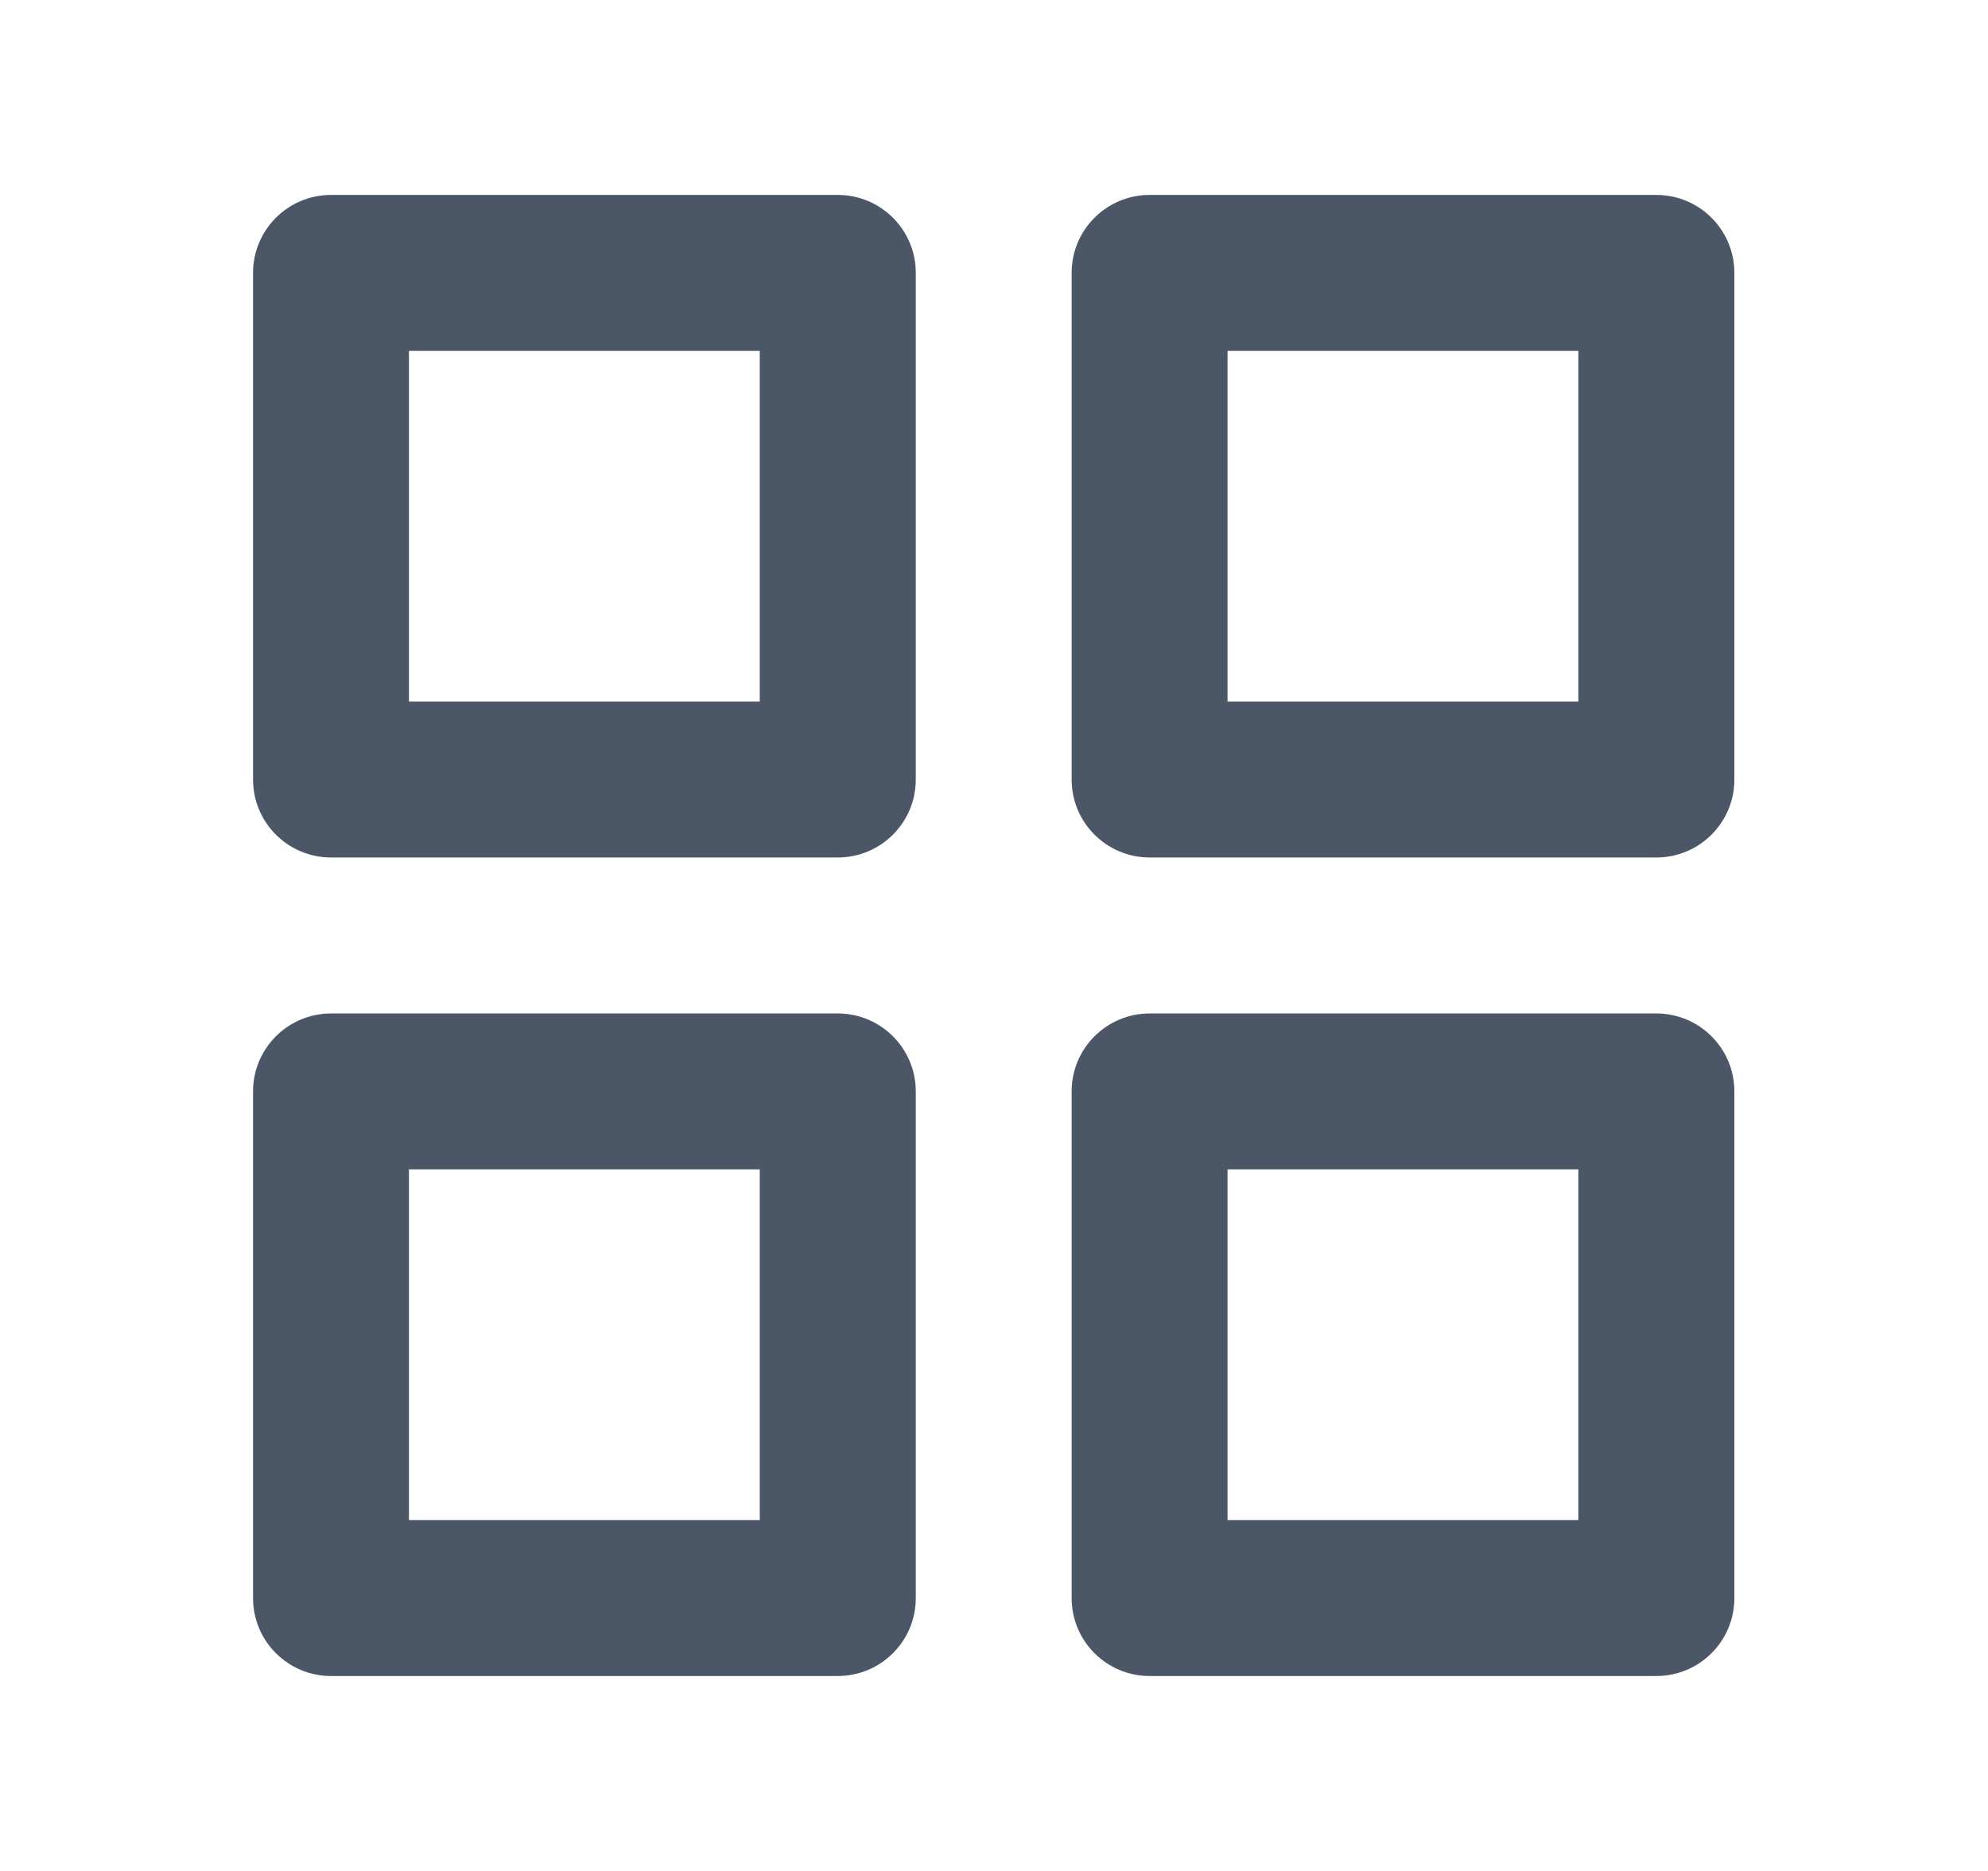 <svg width="17" height="16" viewBox="0 0 17 16" fill="none" xmlns="http://www.w3.org/2000/svg">
<path fill-rule="evenodd" clip-rule="evenodd" d="M2.164 2.333C2.164 1.965 2.463 1.667 2.831 1.667H7.164C7.532 1.667 7.831 1.965 7.831 2.333V6.667C7.831 7.035 7.532 7.333 7.164 7.333H2.831C2.463 7.333 2.164 7.035 2.164 6.667V2.333ZM3.497 3V6H6.497V3H3.497Z" fill="#4B5667"/>
<path fill-rule="evenodd" clip-rule="evenodd" d="M9.164 2.333C9.164 1.965 9.463 1.667 9.831 1.667H14.164C14.532 1.667 14.831 1.965 14.831 2.333V6.667C14.831 7.035 14.532 7.333 14.164 7.333H9.831C9.463 7.333 9.164 7.035 9.164 6.667V2.333ZM10.497 3V6H13.497V3H10.497Z" fill="#4B5667"/>
<path fill-rule="evenodd" clip-rule="evenodd" d="M2.164 9.333C2.164 8.965 2.463 8.667 2.831 8.667H7.164C7.532 8.667 7.831 8.965 7.831 9.333V13.667C7.831 14.035 7.532 14.333 7.164 14.333H2.831C2.463 14.333 2.164 14.035 2.164 13.667V9.333ZM3.497 10V13H6.497V10H3.497Z" fill="#4B5667"/>
<path fill-rule="evenodd" clip-rule="evenodd" d="M9.164 9.333C9.164 8.965 9.463 8.667 9.831 8.667H14.164C14.532 8.667 14.831 8.965 14.831 9.333V13.667C14.831 14.035 14.532 14.333 14.164 14.333H9.831C9.463 14.333 9.164 14.035 9.164 13.667V9.333ZM10.497 10V13H13.497V10H10.497Z" fill="#4B5667"/>
</svg>
